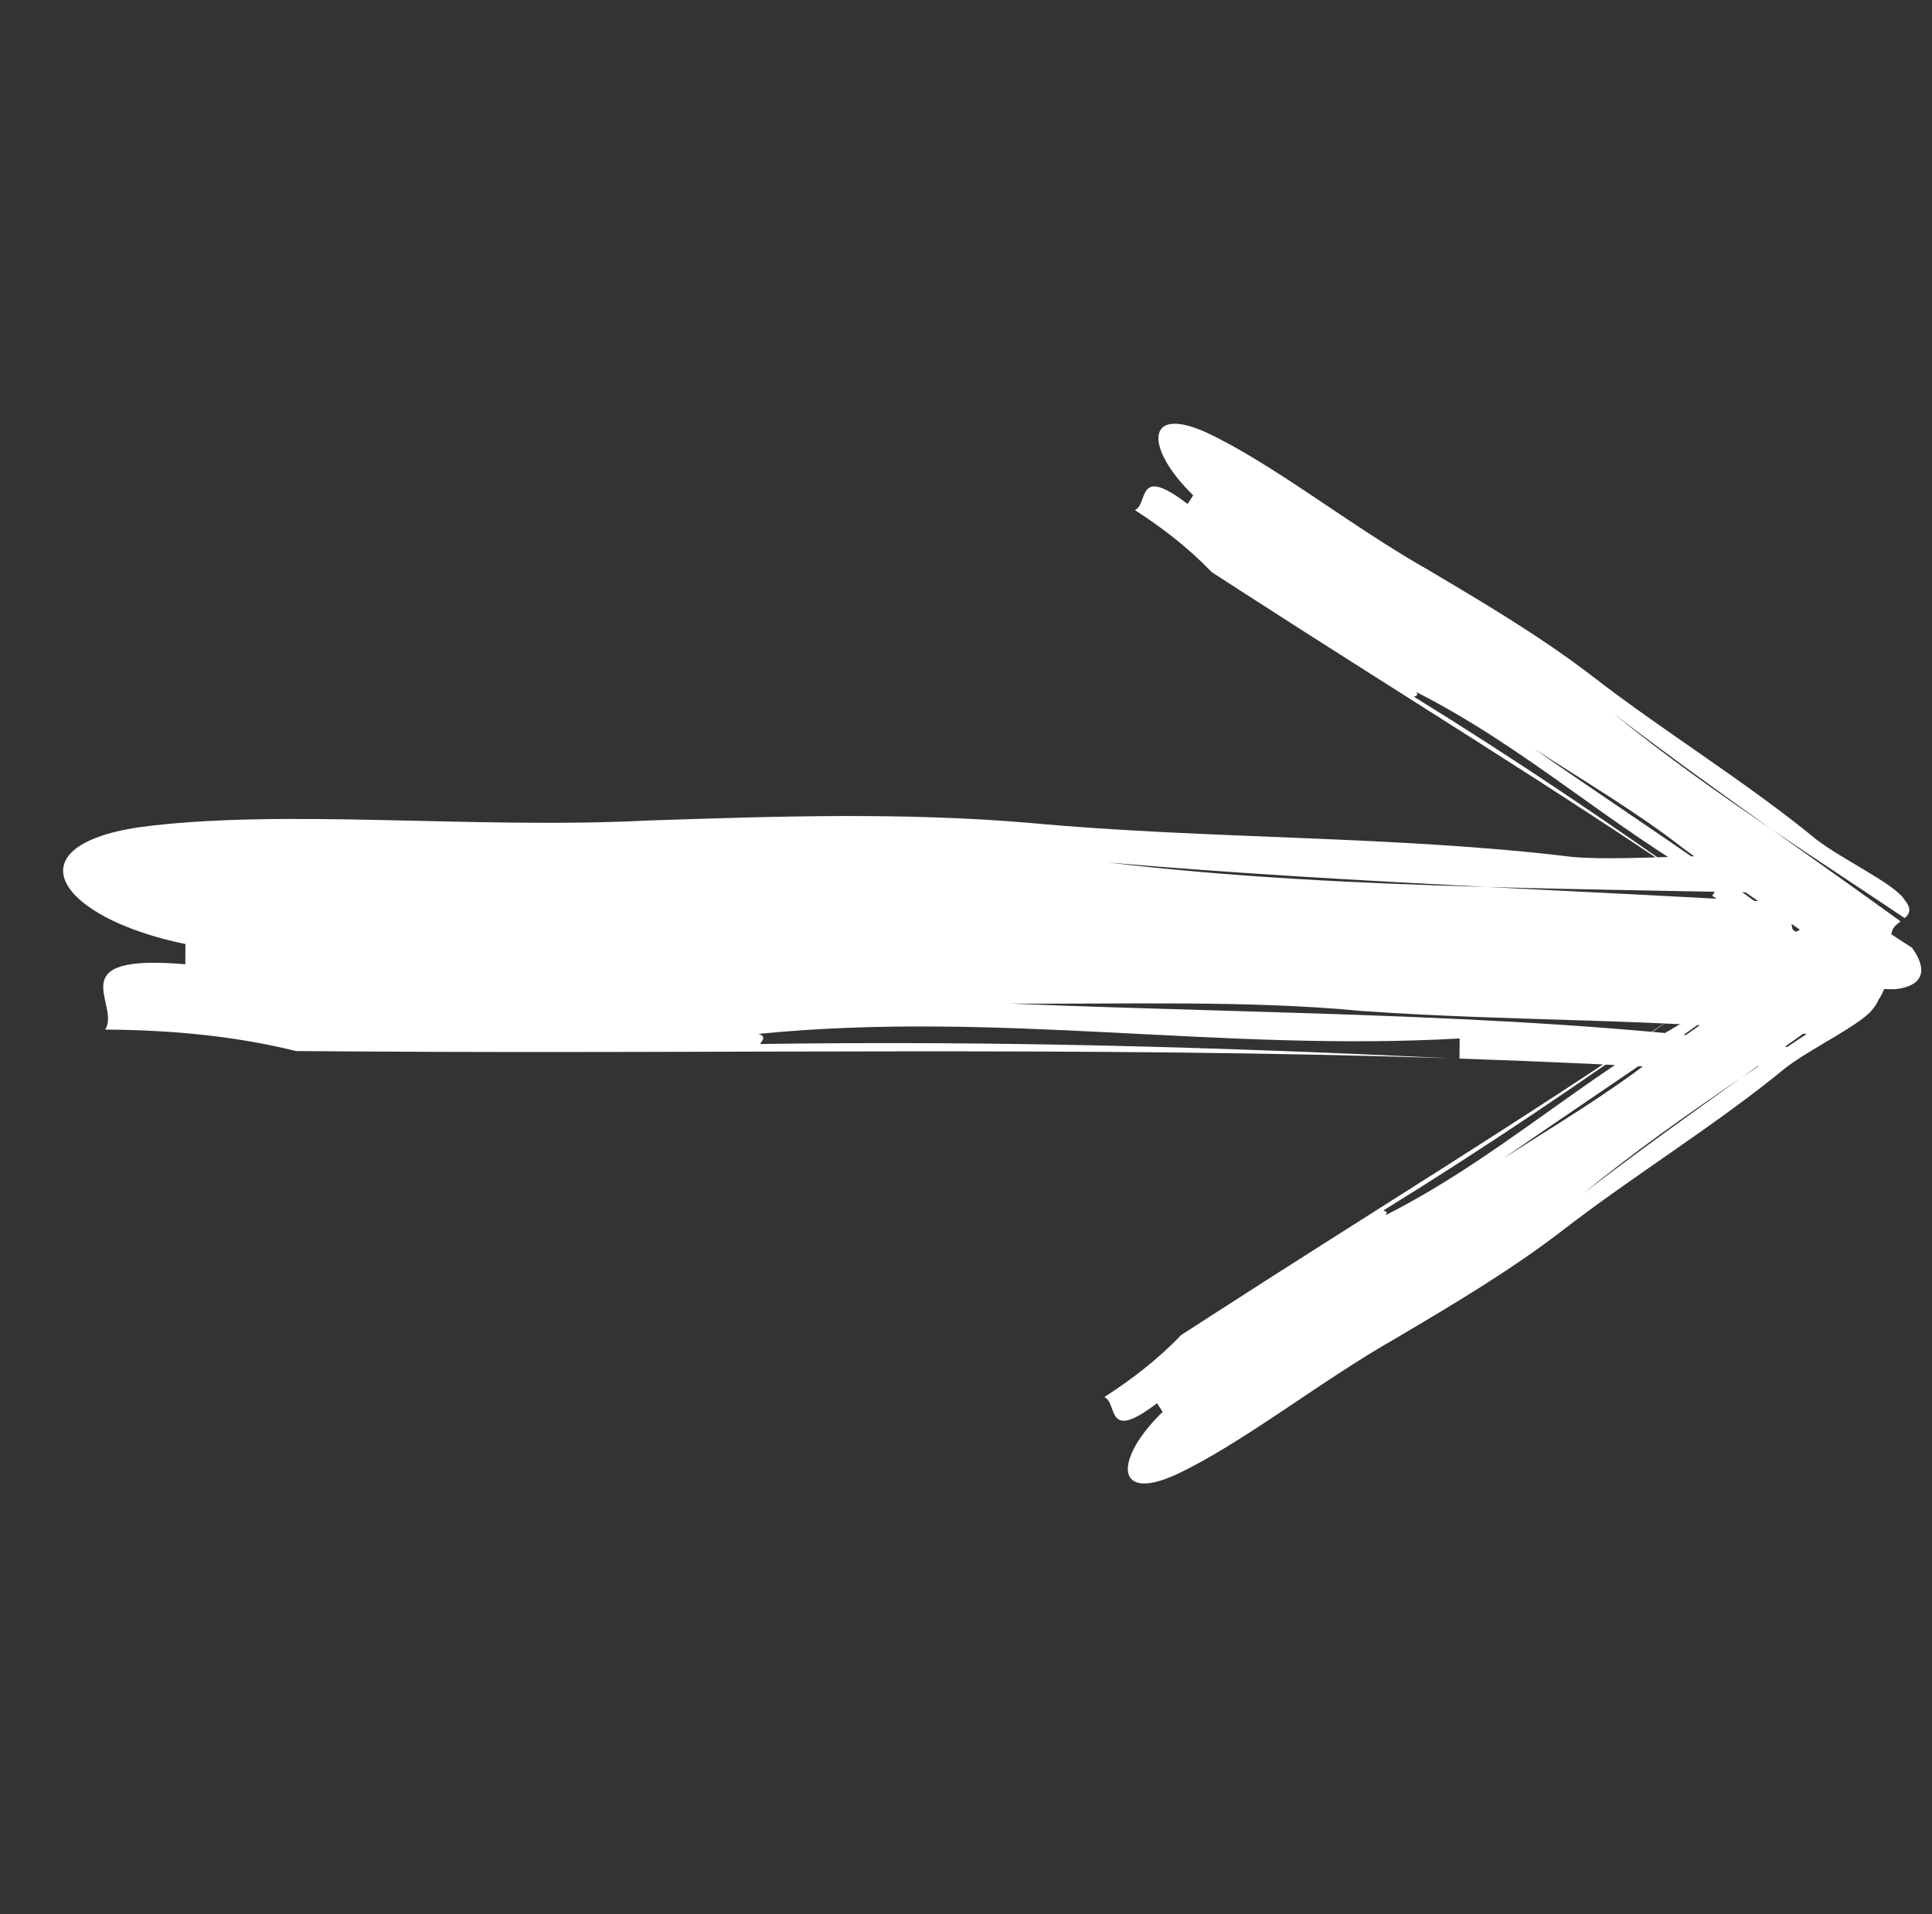<svg width="110" height="109" viewBox="0 0 110 109" fill="none" xmlns="http://www.w3.org/2000/svg">
<rect x="0" y="0" width="110" height="109" fill="#333333" stroke="none"/>
<path d="M104.225 59.07C103.779 59.006 103.334 58.942 102.895 58.885C94.734 57.966 86.566 58.202 77.501 57.566C71.154 56.949 63.894 57.189 57.544 57.147C72.591 57.776 88.411 57.678 102.859 59.77C101.391 60.44 99.644 60.972 97.608 60.961C92.716 60.659 87.887 60.44 83.098 60.279L83.106 59.133C69.49 59.909 56.806 57.521 43.185 58.872C43.669 59.029 43.38 59.26 43.276 59.448C56.667 59.255 69.181 59.615 82.548 60.26C61.794 59.585 41.775 60.015 20.495 59.874C19.589 59.868 17.773 59.856 16.867 59.85C13.245 58.961 9.617 58.65 5.989 58.626C6.905 57.191 3.295 54.285 10.551 54.908C10.553 54.618 10.557 54.042 10.559 53.757C3.309 52.269 0.615 48.216 7.884 47.109C16.056 46.009 26.934 47.233 36.918 46.721C44.178 46.481 51.441 46.239 58.69 46.864C68.662 47.794 79.552 47.576 89.522 48.796C93.15 49.107 99.509 48.286 101.317 49.161C102.616 49.584 102.664 50.198 102.46 50.88C96.495 50.742 90.549 50.671 84.671 50.506C77.46 50.135 70.247 49.73 63.043 49.109C70.087 49.946 77.328 50.301 84.671 50.506C90.534 50.807 96.404 51.083 102.27 51.432C102.053 52.019 101.84 52.629 102.194 53.202C102.194 53.202 104.006 53.214 104.916 53.22C108.536 54.687 107.612 56.696 105.792 58.127C105.328 58.418 104.807 58.743 104.225 59.07Z" fill="white"/>
<path d="M106.952 56.304C106.777 56.154 106.602 56.003 106.428 55.858C103.154 53.212 99.559 51.064 95.817 48.291C93.244 46.276 90.04 44.38 87.308 42.612C93.637 47.03 100.501 51.346 106.169 56.23C105.35 56.115 104.448 55.864 103.571 55.298C101.54 53.82 99.513 52.395 97.488 51.006L97.807 50.513C91.709 47.097 86.886 42.57 80.627 39.402C80.793 39.603 80.604 39.623 80.508 39.676C86.348 43.281 91.657 46.885 97.256 50.846C88.473 44.837 79.703 39.508 70.545 33.583C70.155 33.331 69.373 32.826 68.984 32.574C67.663 31.192 66.181 30.058 64.62 29.048C65.411 28.68 64.651 26.43 67.616 28.698C67.697 28.573 67.857 28.326 67.936 28.203C65.213 25.562 65.165 23.069 68.612 24.593C72.446 26.369 76.81 29.895 81.266 32.424C84.47 34.321 87.675 36.217 90.636 38.484C94.689 41.633 99.456 44.539 103.428 47.813C104.91 48.948 107.885 50.344 108.425 51.221C108.87 51.761 108.721 52.04 108.445 52.279C105.906 50.575 103.355 48.907 100.86 47.216C97.847 45.069 94.841 42.907 91.898 40.654C94.712 42.956 97.743 45.104 100.86 47.216C103.311 48.961 105.772 50.698 108.211 52.465C107.956 52.659 107.696 52.864 107.691 53.209C107.691 53.209 108.47 53.713 108.862 53.967C110.023 55.597 109.069 56.211 107.889 56.328C107.608 56.326 107.293 56.323 106.952 56.304Z" fill="white"/>
<path d="M105.212 52.296C105.037 52.447 104.862 52.597 104.688 52.743C101.414 55.388 97.819 57.536 94.077 60.309C91.504 62.324 88.3 64.22 85.567 65.988C91.897 61.571 98.761 57.254 104.428 52.37C103.61 52.485 102.708 52.736 101.831 53.302C99.8 54.78 97.773 56.205 95.748 57.594L96.067 58.087C89.969 61.503 85.145 66.03 78.887 69.198C79.052 68.997 78.864 68.977 78.767 68.924C84.608 65.319 89.917 61.715 95.516 57.754C86.732 63.763 77.962 69.093 68.805 75.017C68.415 75.269 67.633 75.774 67.243 76.026C65.923 77.408 64.441 78.543 62.879 79.552C63.67 79.92 62.911 82.171 65.876 79.902C65.956 80.027 66.117 80.274 66.196 80.397C63.473 83.038 63.425 85.531 66.871 84.008C70.706 82.231 75.07 78.705 79.526 76.176C82.73 74.279 85.935 72.383 88.896 70.116C92.949 66.967 97.716 64.061 101.688 60.787C103.17 59.653 106.144 58.256 106.685 57.38C107.13 56.839 106.981 56.56 106.705 56.322C104.165 58.025 101.615 59.694 99.12 61.384C96.106 63.531 93.101 65.694 90.158 67.946C92.972 65.644 96.003 63.496 99.12 61.384C101.571 59.639 104.032 57.902 106.471 56.136C106.215 55.941 105.955 55.736 105.95 55.391C105.95 55.391 106.73 54.887 107.122 54.634C108.282 53.003 107.329 52.389 106.149 52.272C105.868 52.274 105.553 52.277 105.212 52.296Z" fill="white"/>
</svg>
